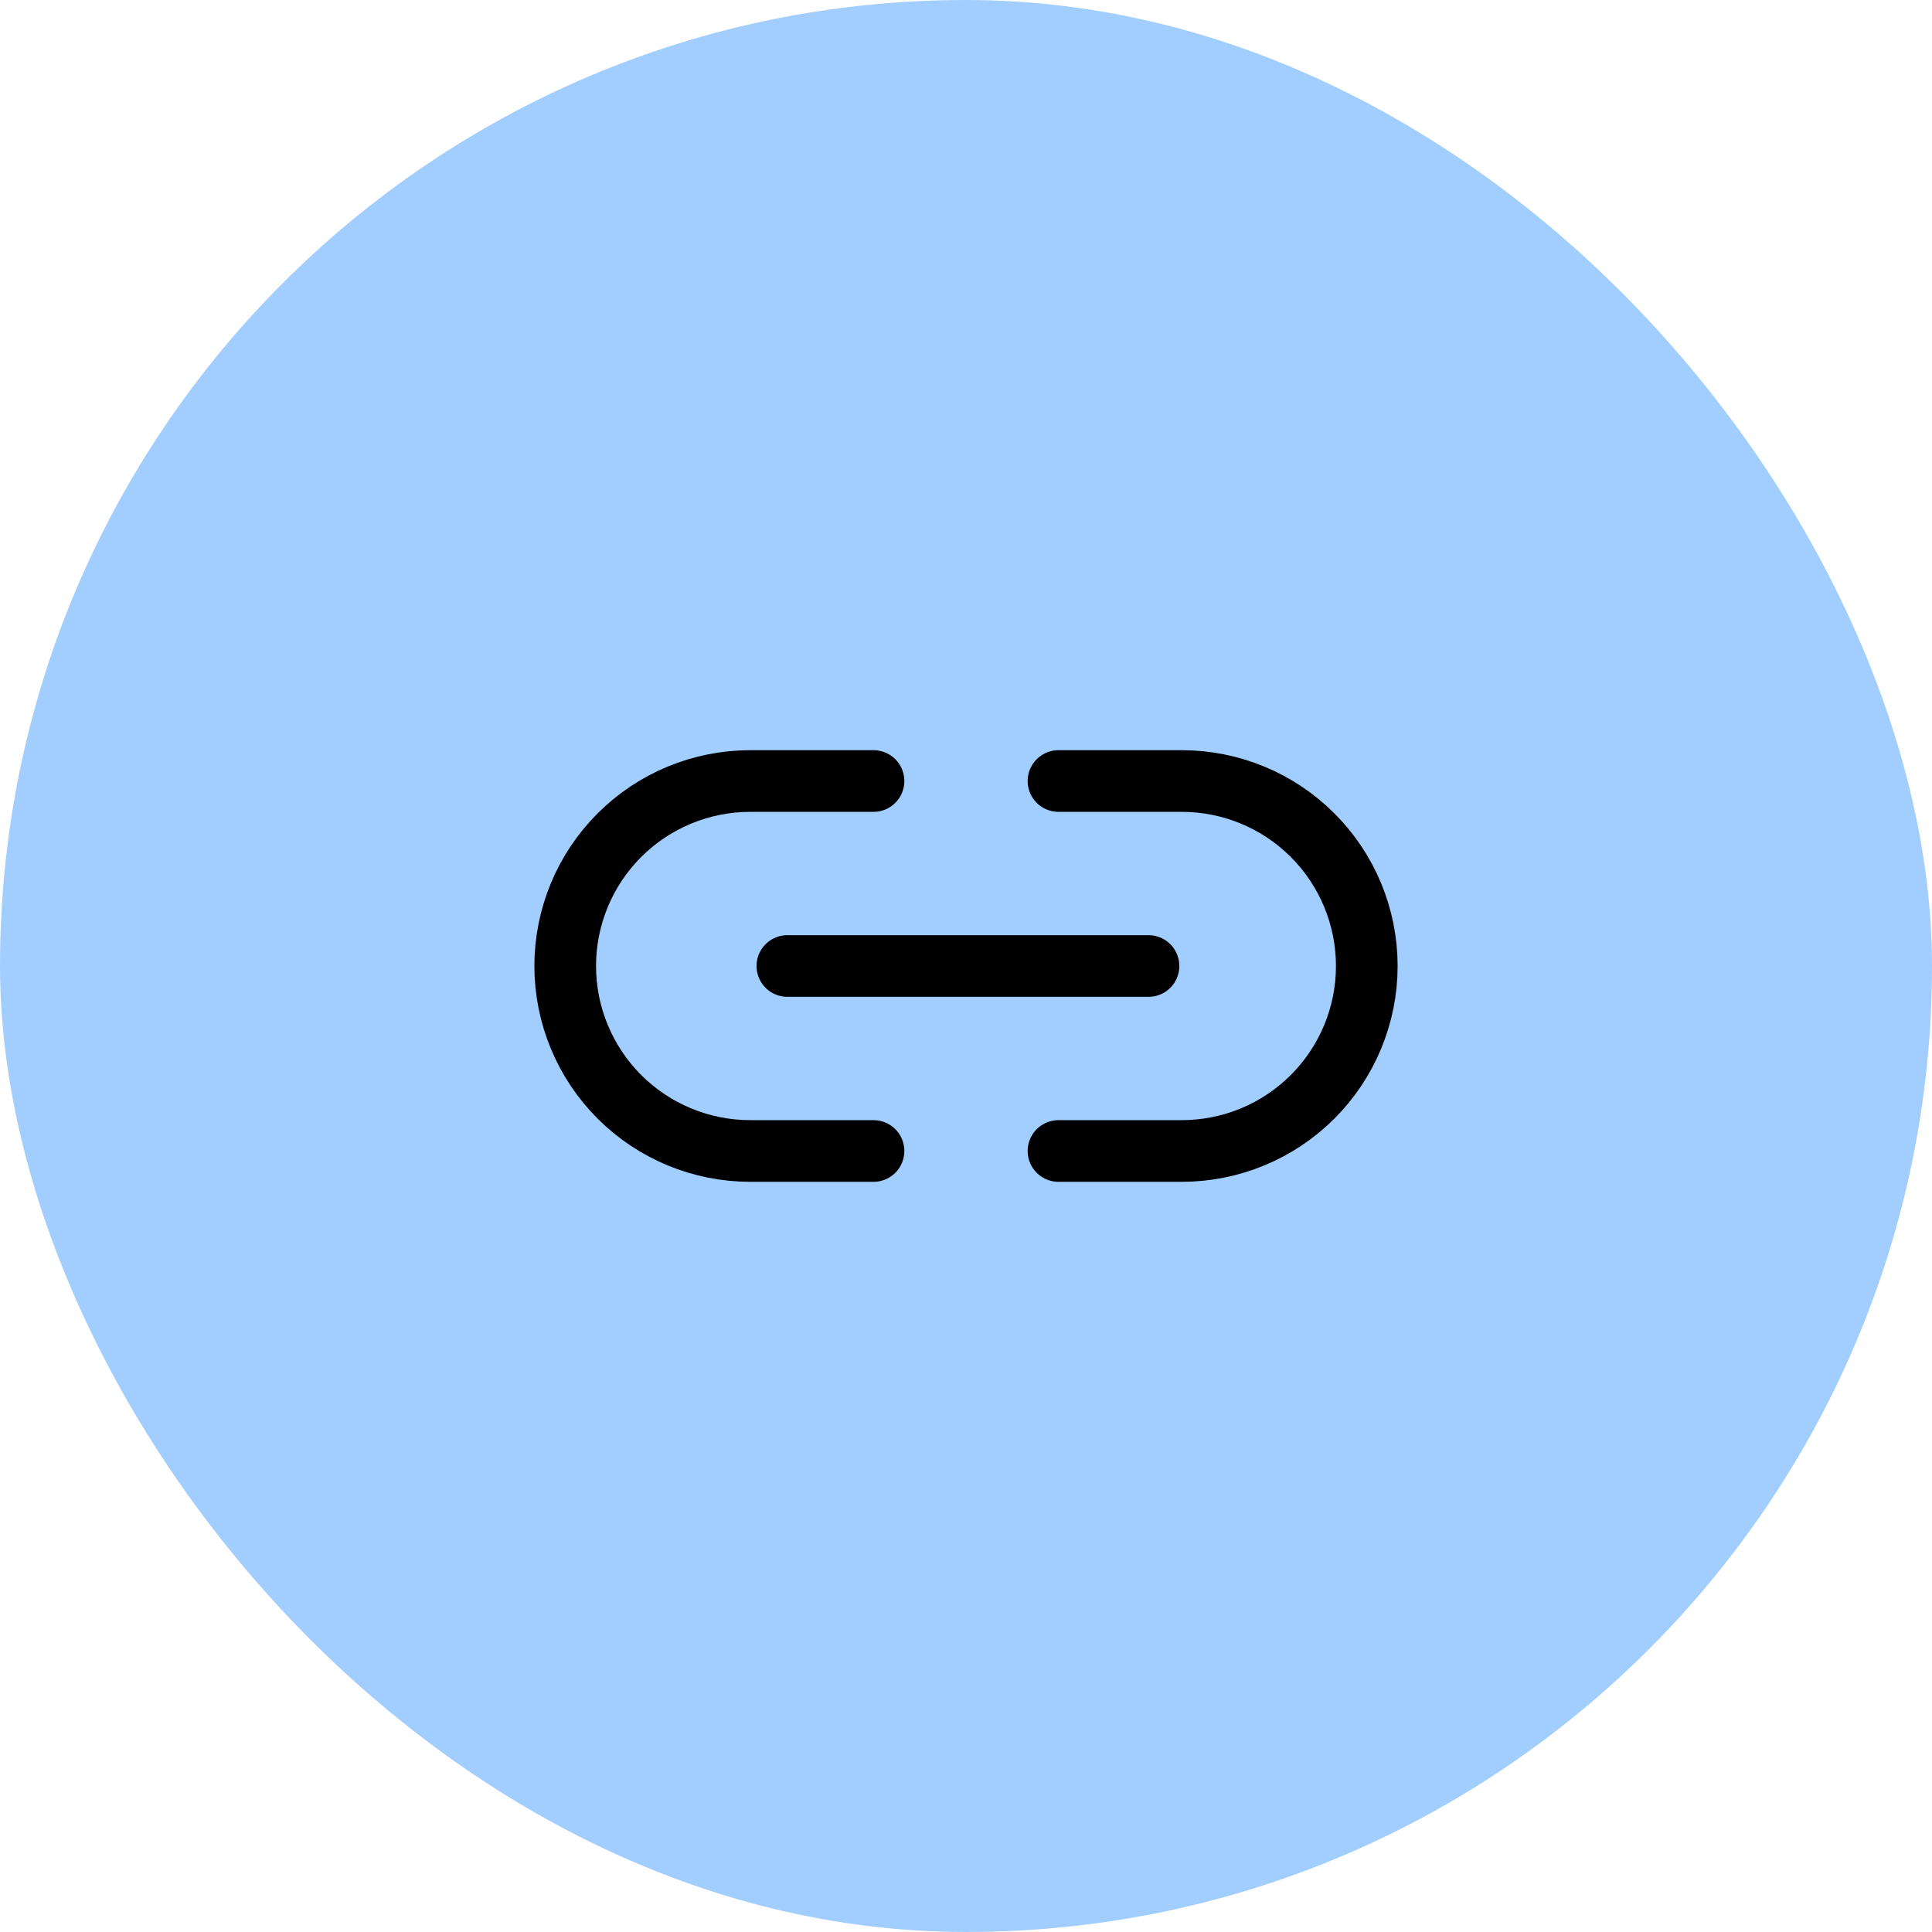 <svg width="94" height="94" viewBox="0 0 94 94" fill="none" xmlns="http://www.w3.org/2000/svg">
<rect width="94" height="94" rx="47" fill="#A1CEFF"/>
<path d="M42.5 56H36.5C34.113 56 31.824 55.052 30.136 53.364C28.448 51.676 27.5 49.387 27.5 47C27.5 44.613 28.448 42.324 30.136 40.636C31.824 38.948 34.113 38 36.5 38H42.5" stroke="black" stroke-width="3" stroke-linecap="round" stroke-linejoin="round"/>
<path d="M51.5 38H57.5C59.887 38 62.176 38.948 63.864 40.636C65.552 42.324 66.5 44.613 66.5 47C66.5 49.387 65.552 51.676 63.864 53.364C62.176 55.052 59.887 56 57.5 56H51.5" stroke="black" stroke-width="3" stroke-linecap="round" stroke-linejoin="round"/>
<path d="M38.309 47H55.879" stroke="black" stroke-width="3" stroke-linecap="round" stroke-linejoin="round"/>
</svg>
